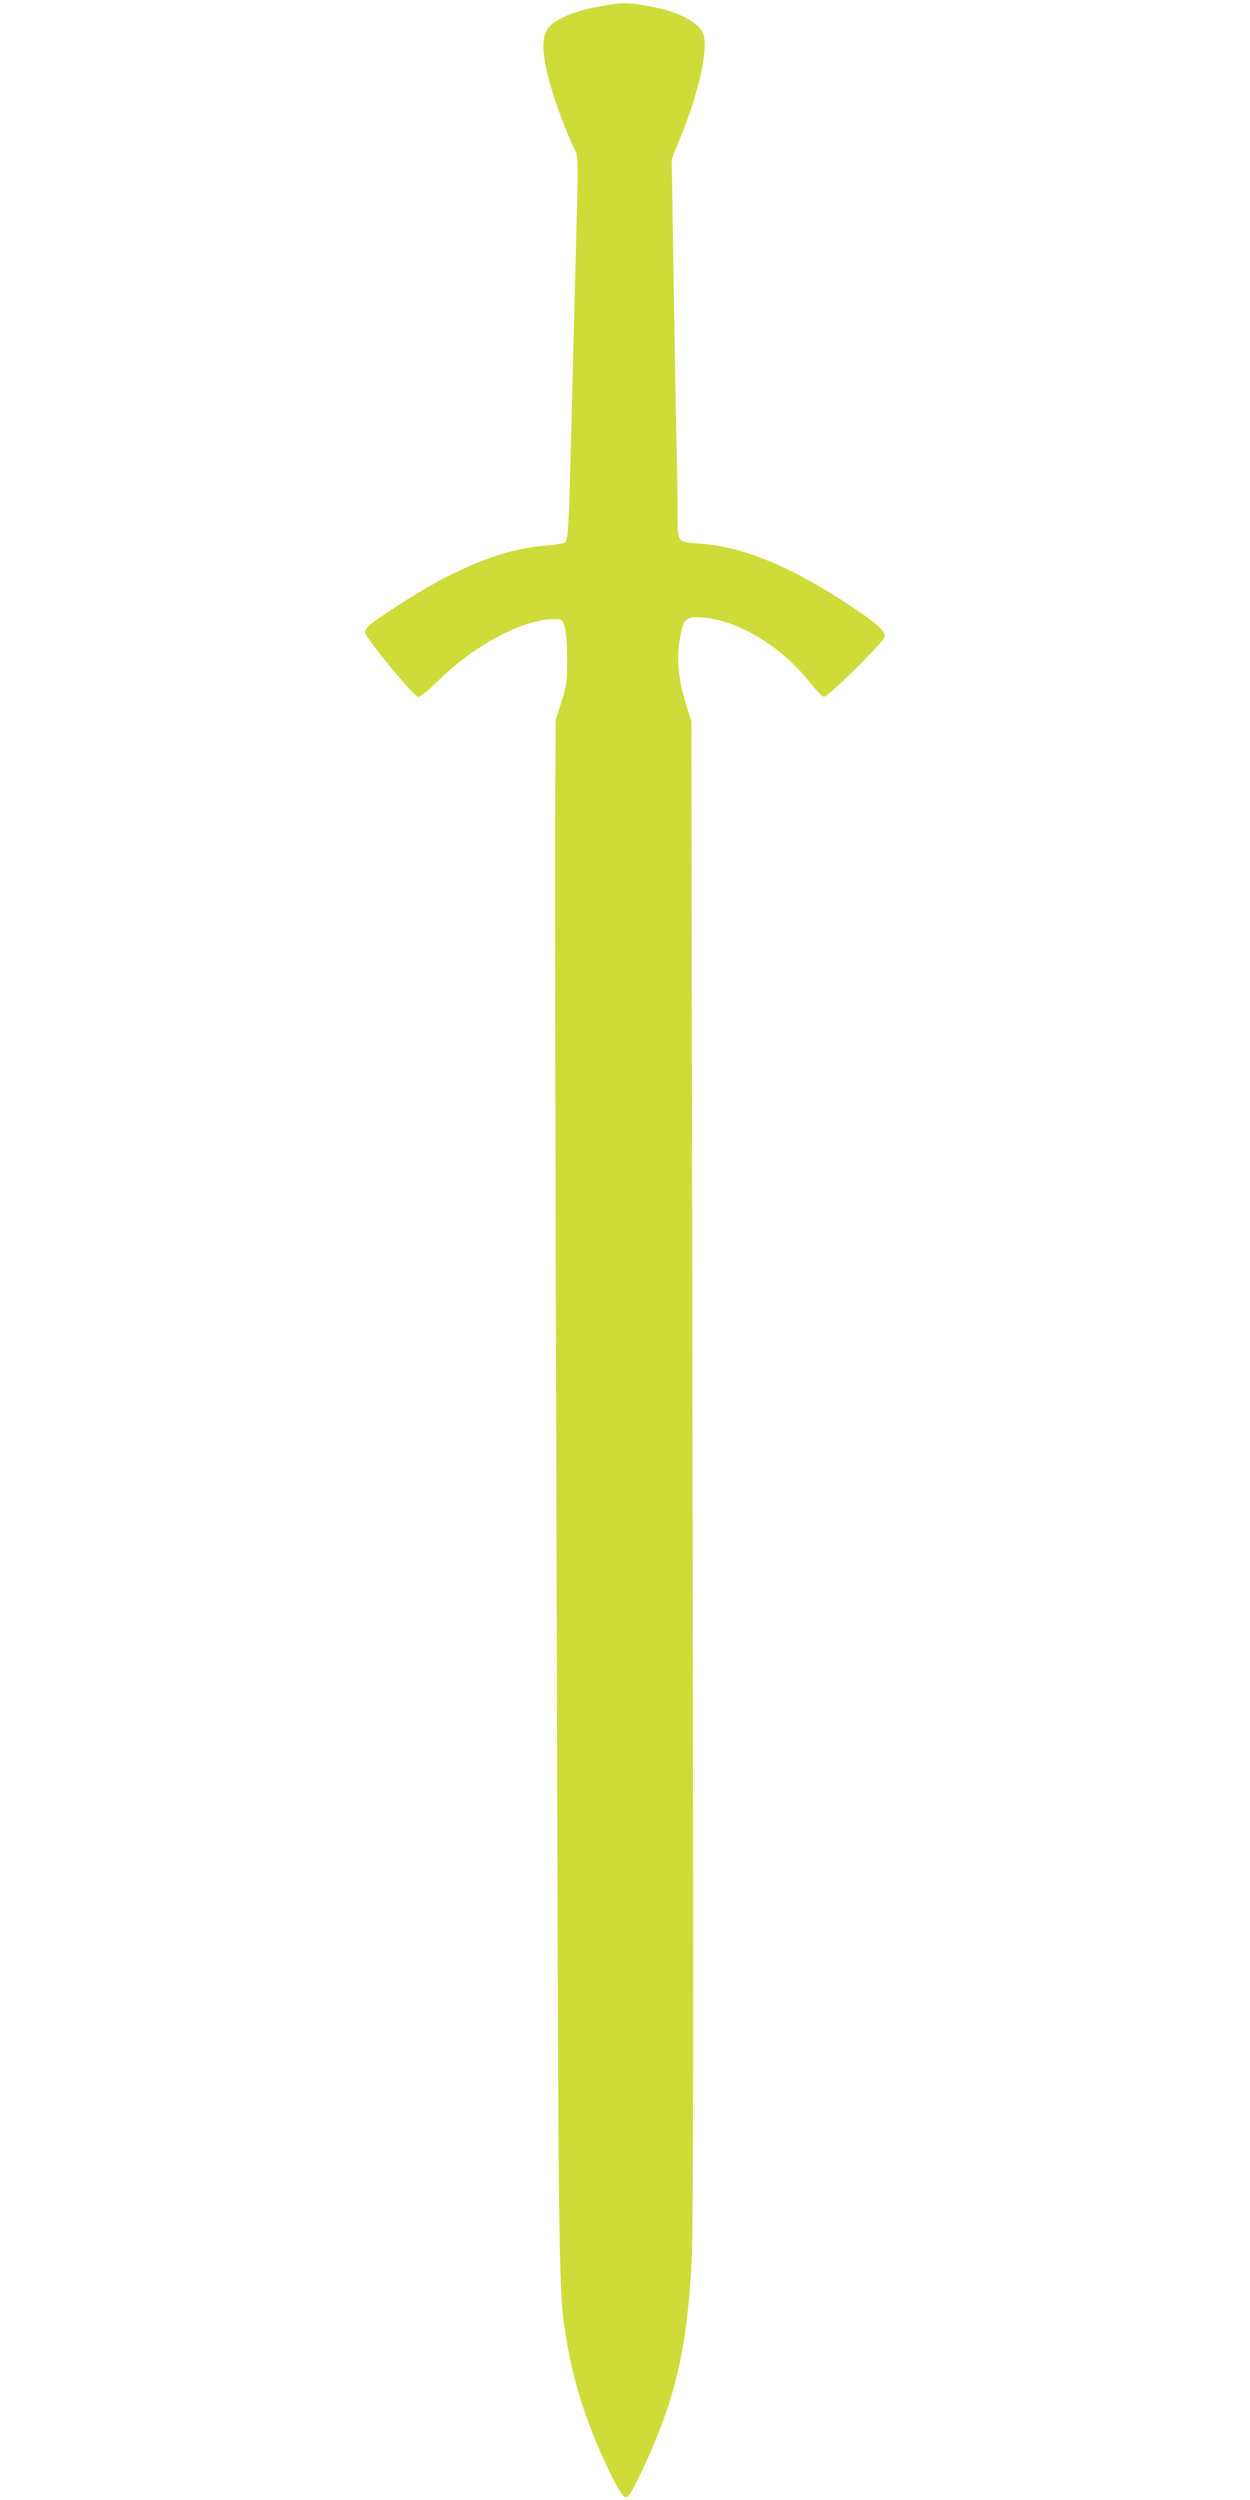 <?xml version="1.0" standalone="no"?>
<!DOCTYPE svg PUBLIC "-//W3C//DTD SVG 20010904//EN"
 "http://www.w3.org/TR/2001/REC-SVG-20010904/DTD/svg10.dtd">
<svg version="1.0" xmlns="http://www.w3.org/2000/svg"
 width="640pt" height="1280pt" viewBox="0 0 640 1280"
 preserveAspectRatio="xMidYMid meet">
<g transform="translate(0,1280) scale(0.1,-0.1)"
fill="#cddc39" stroke="none">
<path d="M3085 12770 c-111 -19 -188 -46 -246 -84 -68 -45 -74 -127 -24 -311
26 -95 89 -265 125 -335 21 -42 21 -44 11 -428 -6 -213 -15 -578 -21 -812 -17
-711 -20 -769 -39 -779 -9 -4 -54 -11 -101 -15 -216 -16 -470 -120 -760 -311
-142 -93 -160 -108 -160 -135 0 -24 247 -324 270 -328 10 -2 53 32 108 87 184
180 432 311 589 311 41 0 43 -1 55 -42 7 -25 12 -96 12 -168 0 -111 -4 -135
-30 -215 l-29 -90 -3 -520 c-1 -286 2 -2072 8 -3970 10 -3660 8 -3553 55
-3831 37 -216 112 -439 223 -664 44 -88 62 -115 77 -115 15 0 33 31 87 145
165 355 224 604 249 1055 9 159 10 1146 5 4050 l-6 3840 -25 80 c-39 126 -51
227 -37 325 16 109 29 130 85 130 188 -1 420 -132 576 -325 35 -44 71 -82 79
-83 18 -5 312 286 312 309 0 31 -39 66 -167 151 -306 205 -554 308 -778 325
-124 9 -116 -6 -116 206 -1 100 -3 234 -5 297 -2 63 -8 419 -14 790 l-11 675
46 114 c96 236 144 460 115 530 -22 55 -124 109 -250 134 -125 25 -161 26
-265 7z"/>
</g>
</svg>
